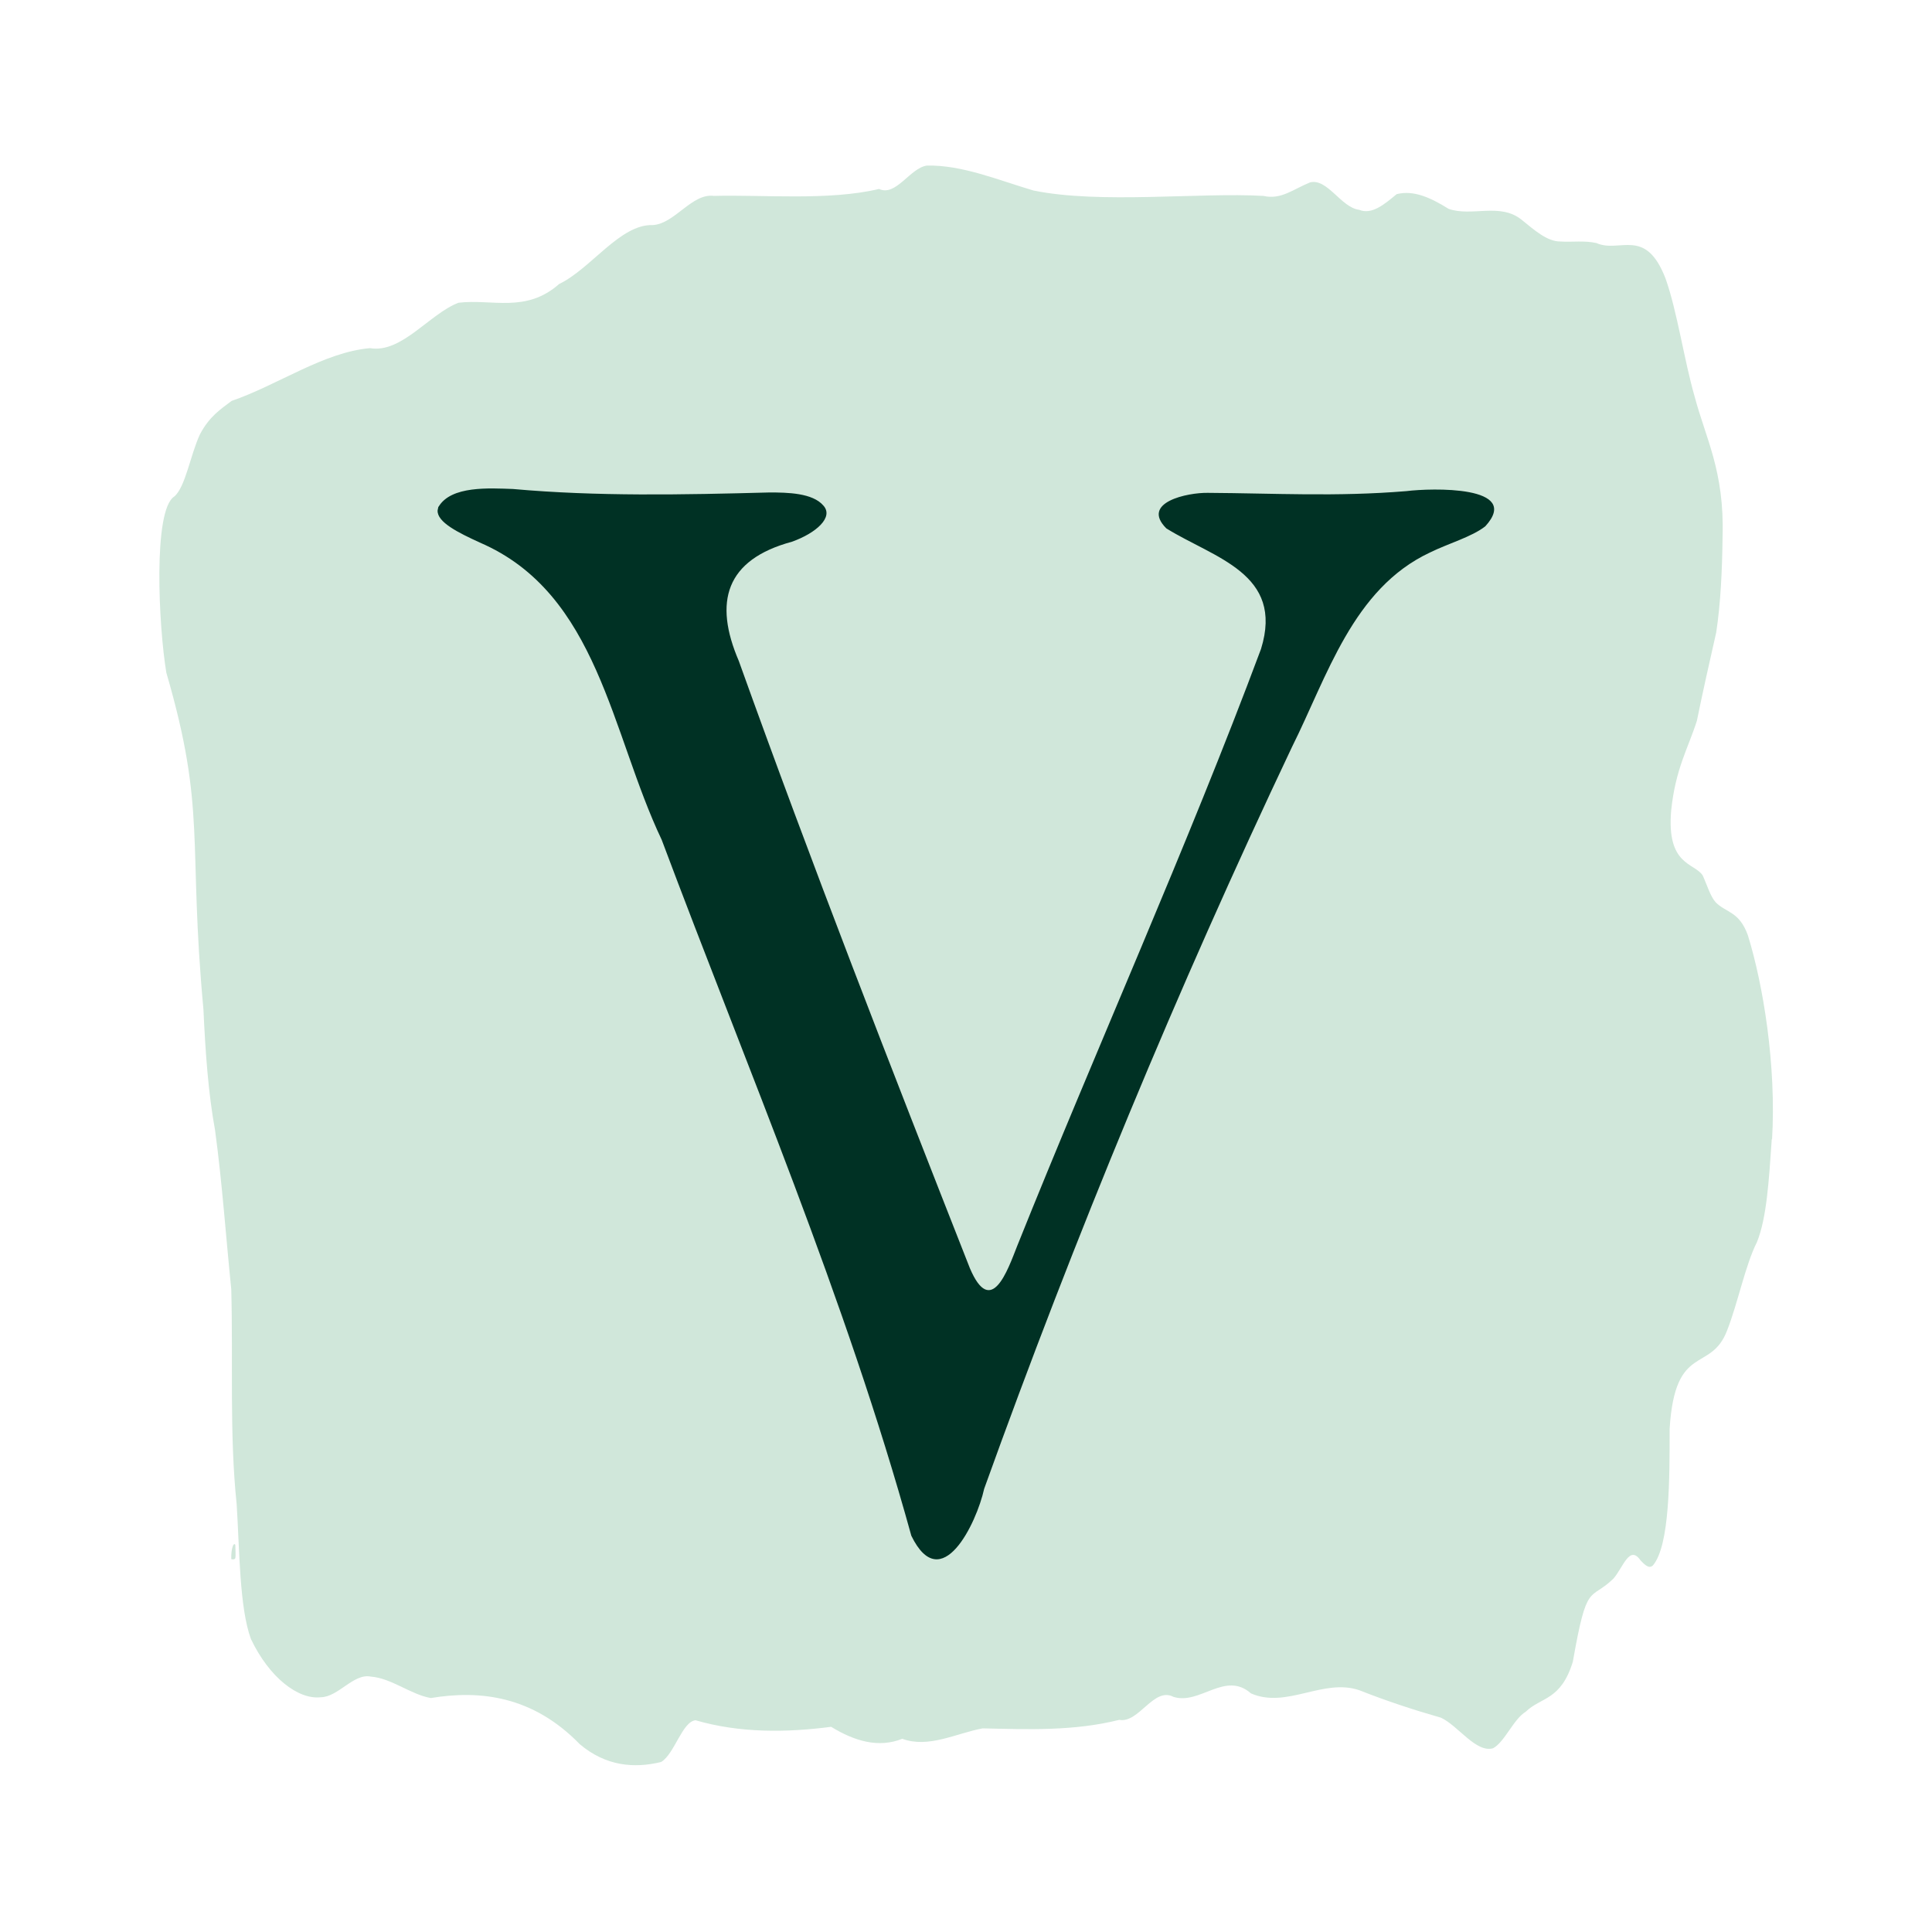 <?xml version="1.0" encoding="UTF-8"?>
<svg id="Layer_2" data-name="Layer 2" xmlns="http://www.w3.org/2000/svg" xmlns:xlink="http://www.w3.org/1999/xlink" viewBox="0 0 100 100">
  <defs>
    <style>
      .cls-1 {
        clip-path: url(#clippath);
      }

      .cls-2 {
        fill: none;
      }

      .cls-2, .cls-3, .cls-4 {
        stroke-width: 0px;
      }

      .cls-3 {
        fill: #d0e7da;
      }

      .cls-4 {
        fill: #003124;
      }
    </style>
    <clipPath id="clippath">
      <rect class="cls-2" width="100" height="100"/>
    </clipPath>
  </defs>
  <g id="Layer_1-2" data-name="Layer 1">
    <g class="cls-1">
      <g>
        <path class="cls-3" d="m91.72,59c.23-3.86-.46-8.04-1.25-10.59-.45-1.25-1.13-1.16-1.67-1.71-.28-.32-.44-.89-.67-1.39-.43-.66-1.88-.5-1.63-3.36.22-2.15.88-3.23,1.33-4.64.32-1.57.64-2.98,1-4.57.23-1.5.31-3.24.33-4.97.1-3.39-.88-5.09-1.45-7.26-.53-1.83-.9-4.4-1.5-6.09-1.04-2.7-2.37-1.3-3.58-1.84-.62-.14-1.24-.04-1.87-.08-.69,0-1.35-.6-2.02-1.14-1.12-.88-2.56-.13-3.76-.55-.9-.56-1.8-.99-2.69-.76-.63.52-1.28,1.08-1.94.81-.94-.12-1.64-1.64-2.54-1.42-.89.36-1.5.91-2.42.7-3.3-.19-8.44.43-11.9-.28-1.83-.54-3.69-1.33-5.52-1.29-.87.13-1.6,1.62-2.47,1.21-2.59.62-6.04.29-8.55.36-1.14-.15-2.02,1.44-3.16,1.51-1.69-.06-3.2,2.26-4.85,3.05-1.72,1.52-3.47.76-5.21.97-1.51.58-2.94,2.63-4.58,2.35-2.4.21-4.77,1.91-7.16,2.73-.57.43-1.15.8-1.64,1.73-.5,1.07-.75,2.73-1.33,3.22-1.11.7-.81,6.73-.41,9.12,2.09,7.17,1.11,8.69,1.92,17.43.1,2.19.25,4.34.6,6.24.37,2.72.56,5.5.84,8.24.1,3.7-.1,7.52.28,11.13.15,2.36.14,5.36.74,6.98.95,1.99,2.44,3.14,3.61,3.01.91-.01,1.7-1.25,2.59-1.07,1.07.08,2.07.93,3.11,1.11,2.54-.42,5.27-.12,7.71,2.39,1.35,1.14,2.82,1.26,4.21.92.69-.41,1.09-2.09,1.78-2.16,2.31.67,4.7.64,7.02.34,1.21.74,2.45,1.11,3.68.62,1.37.5,2.77-.28,4.16-.54,2.35.05,4.71.15,7.07-.44,1.02.19,1.79-1.73,2.81-1.19,1.37.43,2.67-1.36,4.01-.18,1.85.81,3.75-.81,5.62-.16,1.39.55,2.82,1.02,4.22,1.42.89.42,1.81,1.83,2.69,1.58.6-.32,1.06-1.51,1.69-1.89.79-.77,1.82-.57,2.44-2.59.74-4.22.86-3.1,2.1-4.3.5-.57.83-1.77,1.4-.95.21.22.44.47.65.26.87-1.04.86-4.51.86-7.07.28-4.5,2.13-2.85,2.98-5.1.55-1.4.94-3.38,1.54-4.56.51-1.26.62-3.24.76-5.23v-.12Z"/>
        <path class="cls-3" d="m11.98,80.7s.16.05.2-.05c.03-.15,0-.5,0-.69-.1-.16-.22.24-.21.69v.05Z"/>
      </g>
      <path class="cls-4" d="m22.7,26.23c.65-1.1,2.64-.96,3.85-.92,4.35.39,8.77.3,13.28.18.92,0,2.23.02,2.79.68.54.6-.37,1.42-1.63,1.87-3.44.93-4.06,3.12-2.75,6.17,3.77,10.52,7.86,21.01,11.96,31.43,1.1,2.59,1.95.12,2.45-1.15,4.09-10.21,8.82-20.71,12.62-30.9,1.21-3.91-2.42-4.7-4.9-6.24-1.35-1.35,1.11-1.86,2.15-1.84,3.46.02,6.65.21,10.28-.09,1.27-.16,6.01-.3,4.08,1.82-.7.55-1.92.89-2.87,1.36-3.99,1.87-5.31,6.41-7.14,10.07-5.94,12.54-11.22,25.29-15.93,38.39-.39,1.77-2.22,5.61-3.77,2.43-3.41-12.34-8.45-24.09-12.92-36.02-2.63-5.53-3.28-12.75-9.42-15.39-1.11-.51-2.21-1.05-2.18-1.66l.04-.19Z"/>
    </g>
  </g>
</svg>